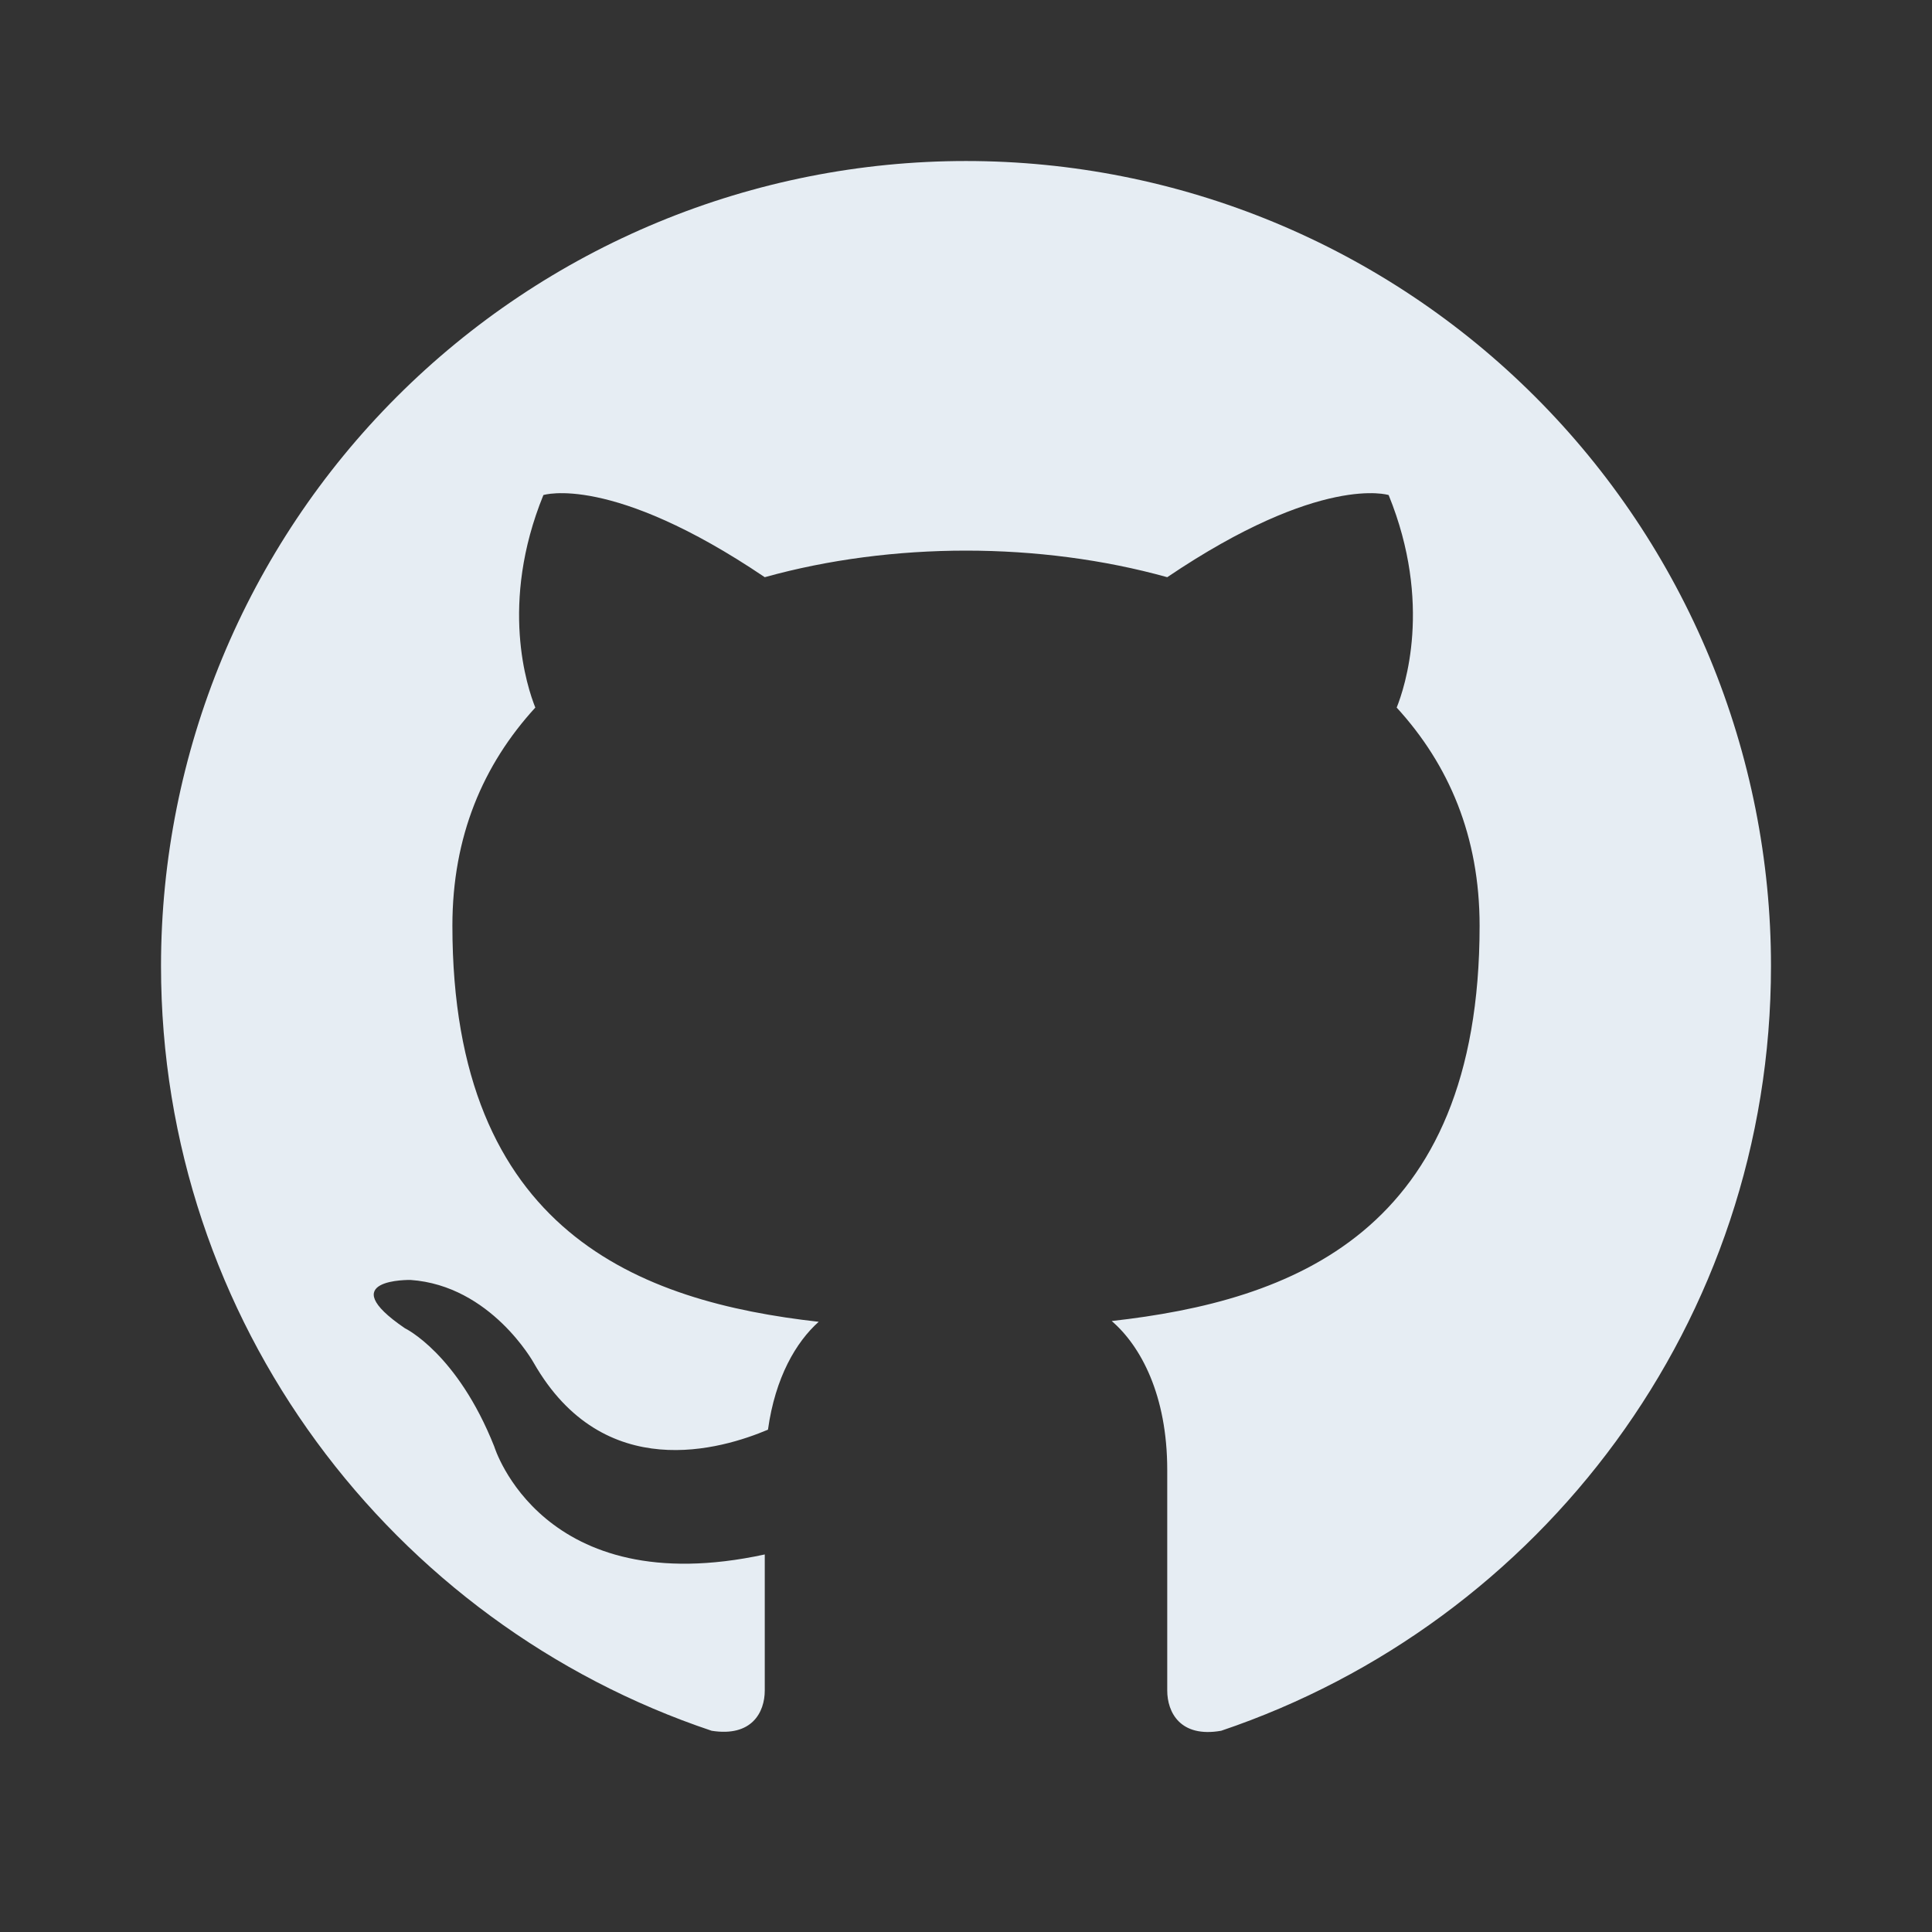 <svg width="50" height="50" viewBox="0 0 50 50" fill="none" xmlns="http://www.w3.org/2000/svg">
<rect x="0" y="0" width="50" height="50" fill="#333333" stroke="none"/>
<path d="M25 4.167C22.264 4.167 19.555 4.705 17.027 5.752C14.5 6.799 12.203 8.334 10.269 10.269C6.362 14.176 4.167 19.475 4.167 25C4.167 34.208 10.146 42.021 18.417 44.792C19.458 44.958 19.792 44.312 19.792 43.75V40.229C14.021 41.479 12.792 37.438 12.792 37.438C11.833 35.021 10.479 34.375 10.479 34.375C8.583 33.083 10.625 33.125 10.625 33.125C12.708 33.271 13.813 35.271 13.813 35.271C15.625 38.438 18.688 37.5 19.875 37C20.063 35.646 20.604 34.729 21.188 34.208C16.563 33.688 11.708 31.896 11.708 23.958C11.708 21.646 12.5 19.792 13.854 18.312C13.646 17.792 12.917 15.625 14.063 12.812C14.063 12.812 15.813 12.25 19.792 14.938C21.438 14.479 23.229 14.25 25 14.25C26.771 14.25 28.563 14.479 30.208 14.938C34.188 12.25 35.938 12.812 35.938 12.812C37.083 15.625 36.354 17.792 36.146 18.312C37.5 19.792 38.292 21.646 38.292 23.958C38.292 31.917 33.417 33.667 28.771 34.188C29.521 34.833 30.208 36.104 30.208 38.042V43.75C30.208 44.312 30.542 44.979 31.604 44.792C39.875 42 45.833 34.208 45.833 25C45.833 22.264 45.294 19.555 44.248 17.027C43.201 14.5 41.666 12.203 39.731 10.269C37.797 8.334 35.5 6.799 32.973 5.752C30.445 4.705 27.736 4.167 25 4.167Z" fill="#E6EDF3"/>
</svg>
